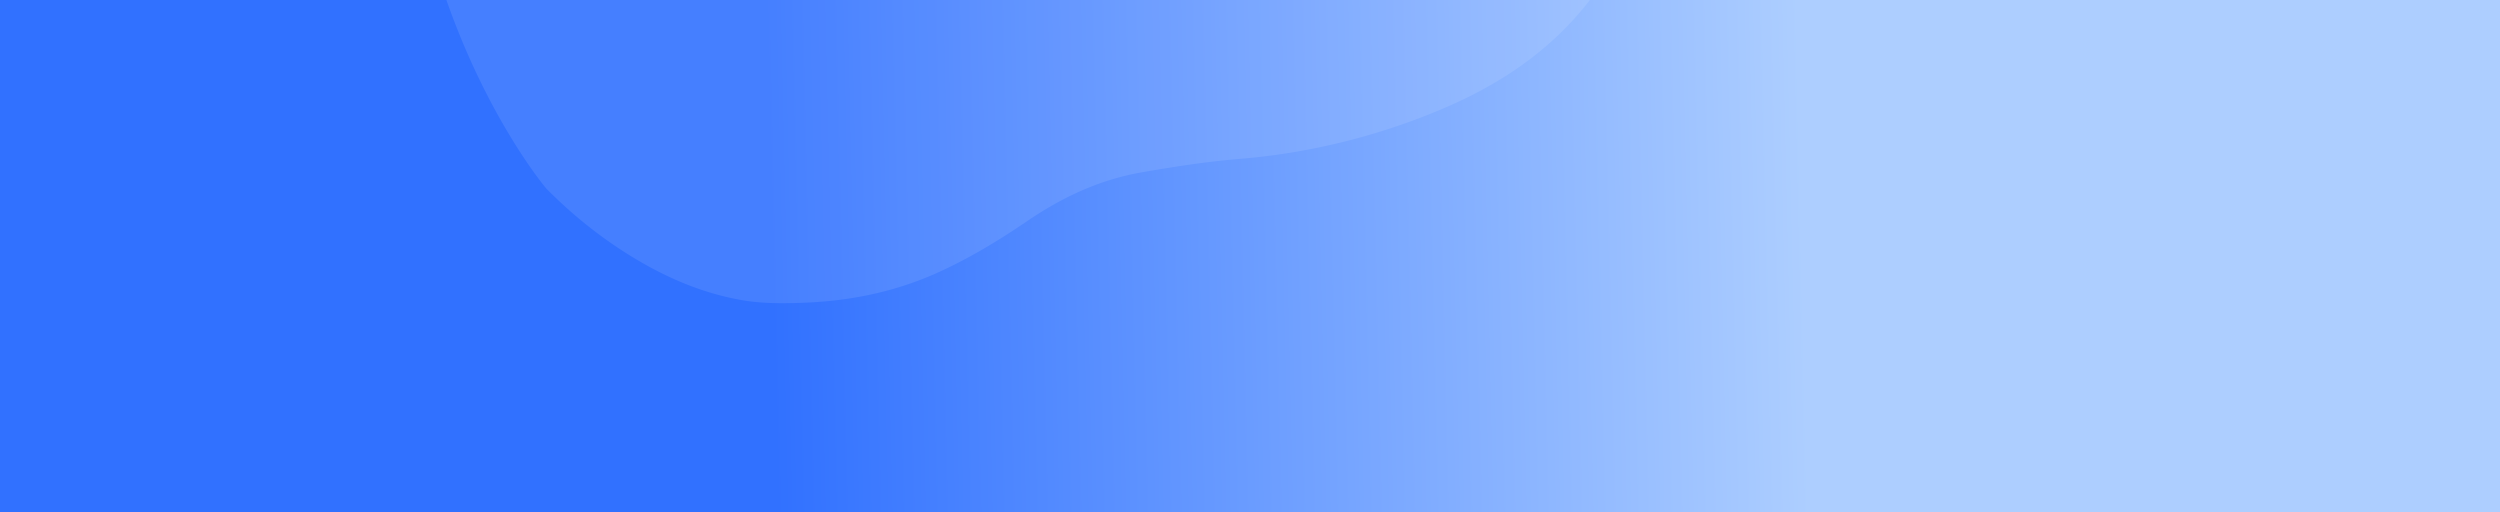 <svg xmlns="http://www.w3.org/2000/svg" viewBox="0 0 4096 839.6">
<rect x="0" y="0" width="4096" height="839.6" fill="#333333" stroke="none"/>
<defs>
<linearGradient id="a" x1="1261.75" y1="-591.93" x2="2956.36" y2="-553.09" gradientTransform="matrix(1 0 0 -1 0 -156.81)" gradientUnits="userSpaceOnUse">
<stop offset="0" stop-color="#3171ff"/>
<stop offset="1" stop-color="#adceff"/>
</linearGradient>
</defs>
<path fill="url(#a)" d="M0-5.4h4097v845H0z"/>
<path d="M1558.6-825c-116.36-62.16-238.78-106.3-373.6-111.7-50.43-2-100.88-1.83-151 4.26-1.79 18-419 281.12-421 299-16.09 148.72 66.86 134 50.37 282.66C682.36 52.85 891.06 305 895.64 309.52c44.63 45.05 94.17 84.35 149.52 117 52.31 30.82 107.71 54 168.53 64.91 33.1 6 66.26 5.82 99.54 4.74 76.75-2.57 150.16-17.15 219.69-48 53.27-23.7 102.54-53.57 149.84-85.76 56.33-38.44 117.1-67.42 185.78-79.66 53.11-9.39 106.91-17.75 160.9-22.27a1078 1078 0 00336.27-83.22c99.69-42.42 184.84-102.31 247.22-188 51.61-71.06 85.21-148.5 87.85-236.45 2.3-81.29-24.84-153.82-77-218.82-45.22-56.2-104.6-96.59-168.71-131-67.18-36.1-138.1-58.67-216.19-58.74-50 0-100.36-1-150.3-3.68-72.61-3.66-145-11.12-216.25-27-54.58-12.17-108.18-27.66-157.6-53.39-52.5-27.45-103.91-57.18-156.13-85.18z" style="isolation:isolate" fill="#fff" opacity=".1"/>
</svg>